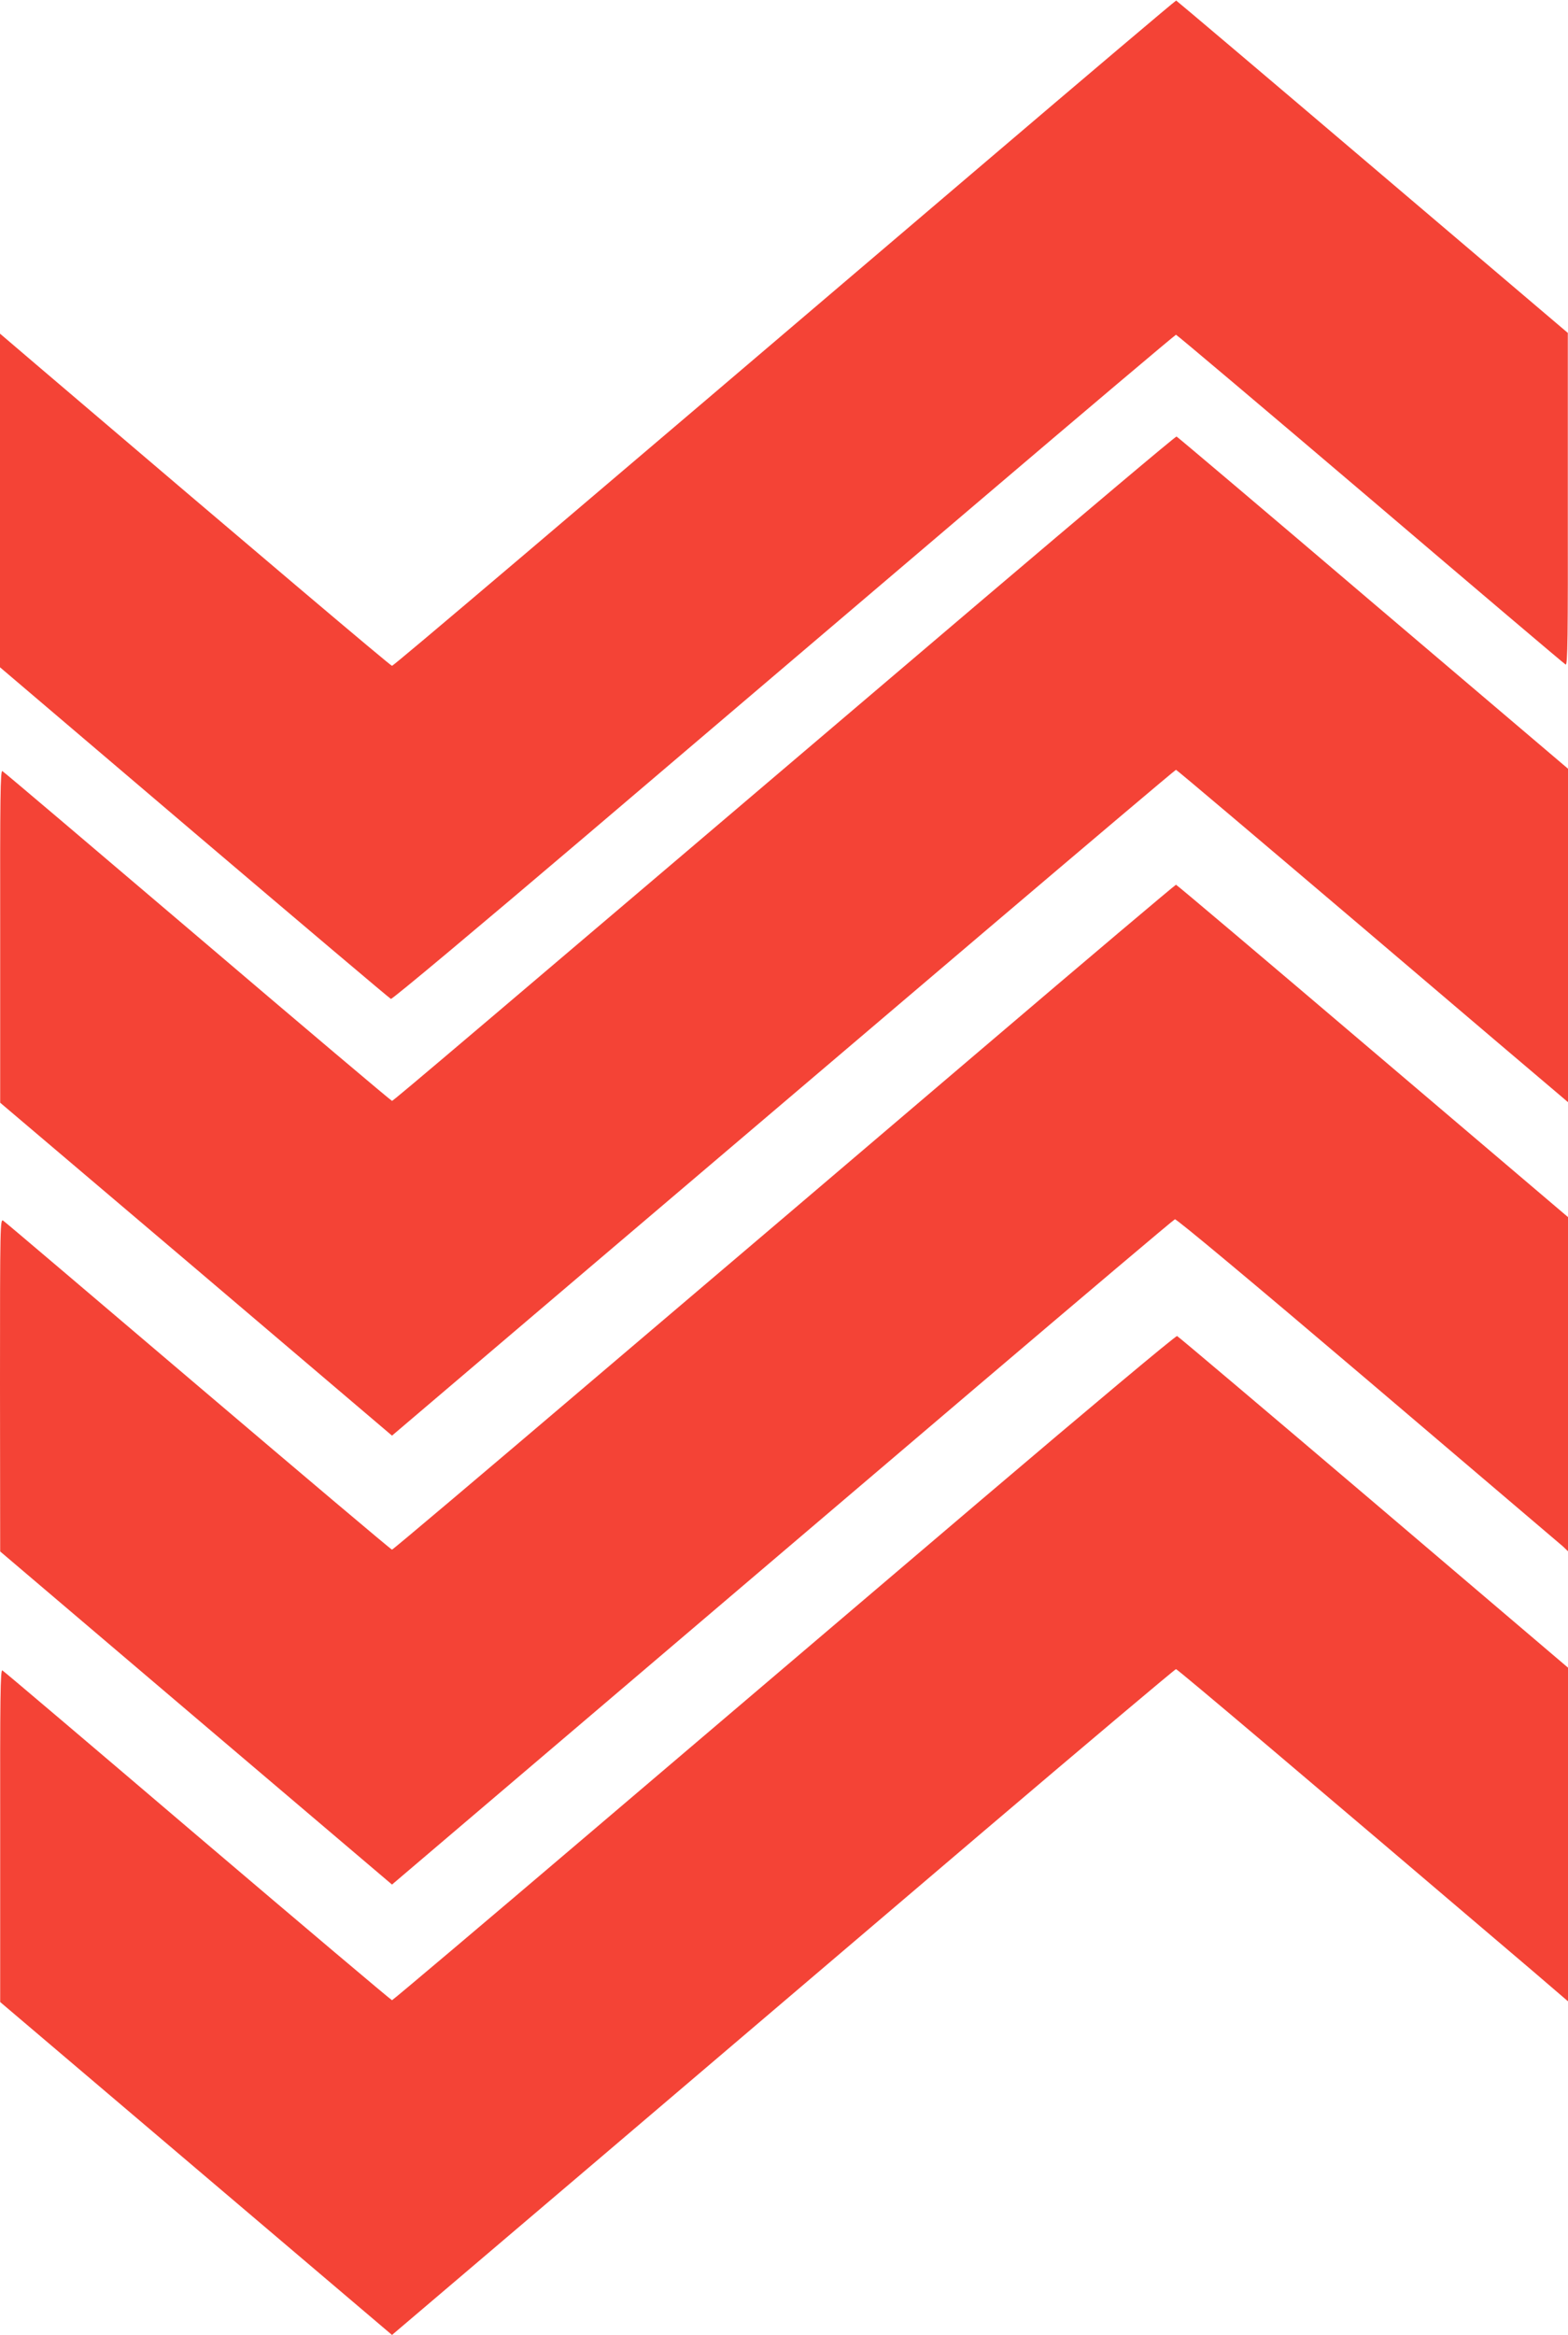<?xml version="1.0" standalone="no"?>
<!DOCTYPE svg PUBLIC "-//W3C//DTD SVG 20010904//EN"
 "http://www.w3.org/TR/2001/REC-SVG-20010904/DTD/svg10.dtd">
<svg version="1.0" xmlns="http://www.w3.org/2000/svg"
 width="860pt" height="1280pt" viewBox="0 0 860 1280"
 preserveAspectRatio="xMidYMid meet">
<g transform="translate(0,1280) scale(0.1,-0.1)"
fill="#f44336" stroke="none">
<path d="M5365 11878 c-2341 -1994 -3206 -2728 -3215 -2728 -8 0 -721 603
-1952 1652 l-198 169 0 -915 0 -914 1066 -907 c586 -498 1072 -909 1078 -911
7 -3 487 399 1067 892 580 493 1544 1314 2143 1823 598 509 1092 926 1096 926
4 0 484 -405 1066 -900 581 -495 1063 -904 1071 -908 11 -7 13 148 12 905 l0
913 -1071 910 c-589 501 -1074 911 -1077 912 -3 1 -492 -413 -1086 -919z"/>
<path d="M5385 9509 c-2854 -2427 -3228 -2744 -3235 -2744 -4 0 -484 405
-1065 900 -582 495 -1064 904 -1072 908 -11 7 -13 -146 -12 -905 l0 -913 1075
-912 1074 -913 1097 933 c603 512 1569 1334 2147 1825 577 490 1052 892 1056
892 4 0 467 -392 1031 -871 563 -479 1045 -889 1072 -911 l47 -40 0 914 0 914
-1070 909 c-588 501 -1073 911 -1077 912 -5 2 -485 -403 -1068 -898z"/>
<path d="M5384 7049 c-582 -496 -1546 -1316 -2142 -1822 -596 -507 -1087 -922
-1092 -922 -5 0 -482 403 -1061 895 -579 492 -1060 901 -1071 908 -17 13 -18
-15 -18 -900 l1 -913 1074 -913 1075 -913 1073 913 c590 502 1553 1322 2140
1821 587 499 1073 910 1081 913 8 3 423 -343 1057 -882 574 -488 1056 -898
1072 -912 l27 -26 0 916 0 916 -1072 911 c-589 501 -1074 911 -1078 911 -4 0
-484 -405 -1066 -901z"/>
<path d="M5389 4584 c-580 -493 -1544 -1314 -2143 -1823 -598 -509 -1092 -926
-1096 -926 -4 0 -484 405 -1066 900 -581 495 -1063 904 -1071 908 -11 7 -13
-148 -12 -905 l0 -913 1075 -913 1074 -912 1102 937 c606 516 1571 1337 2145
1826 574 488 1048 887 1053 887 8 0 721 -603 1953 -1652 l197 -169 0 915 0
914 -1066 907 c-586 498 -1072 909 -1078 911 -7 3 -487 -399 -1067 -892z"/>
</g>
</svg>
